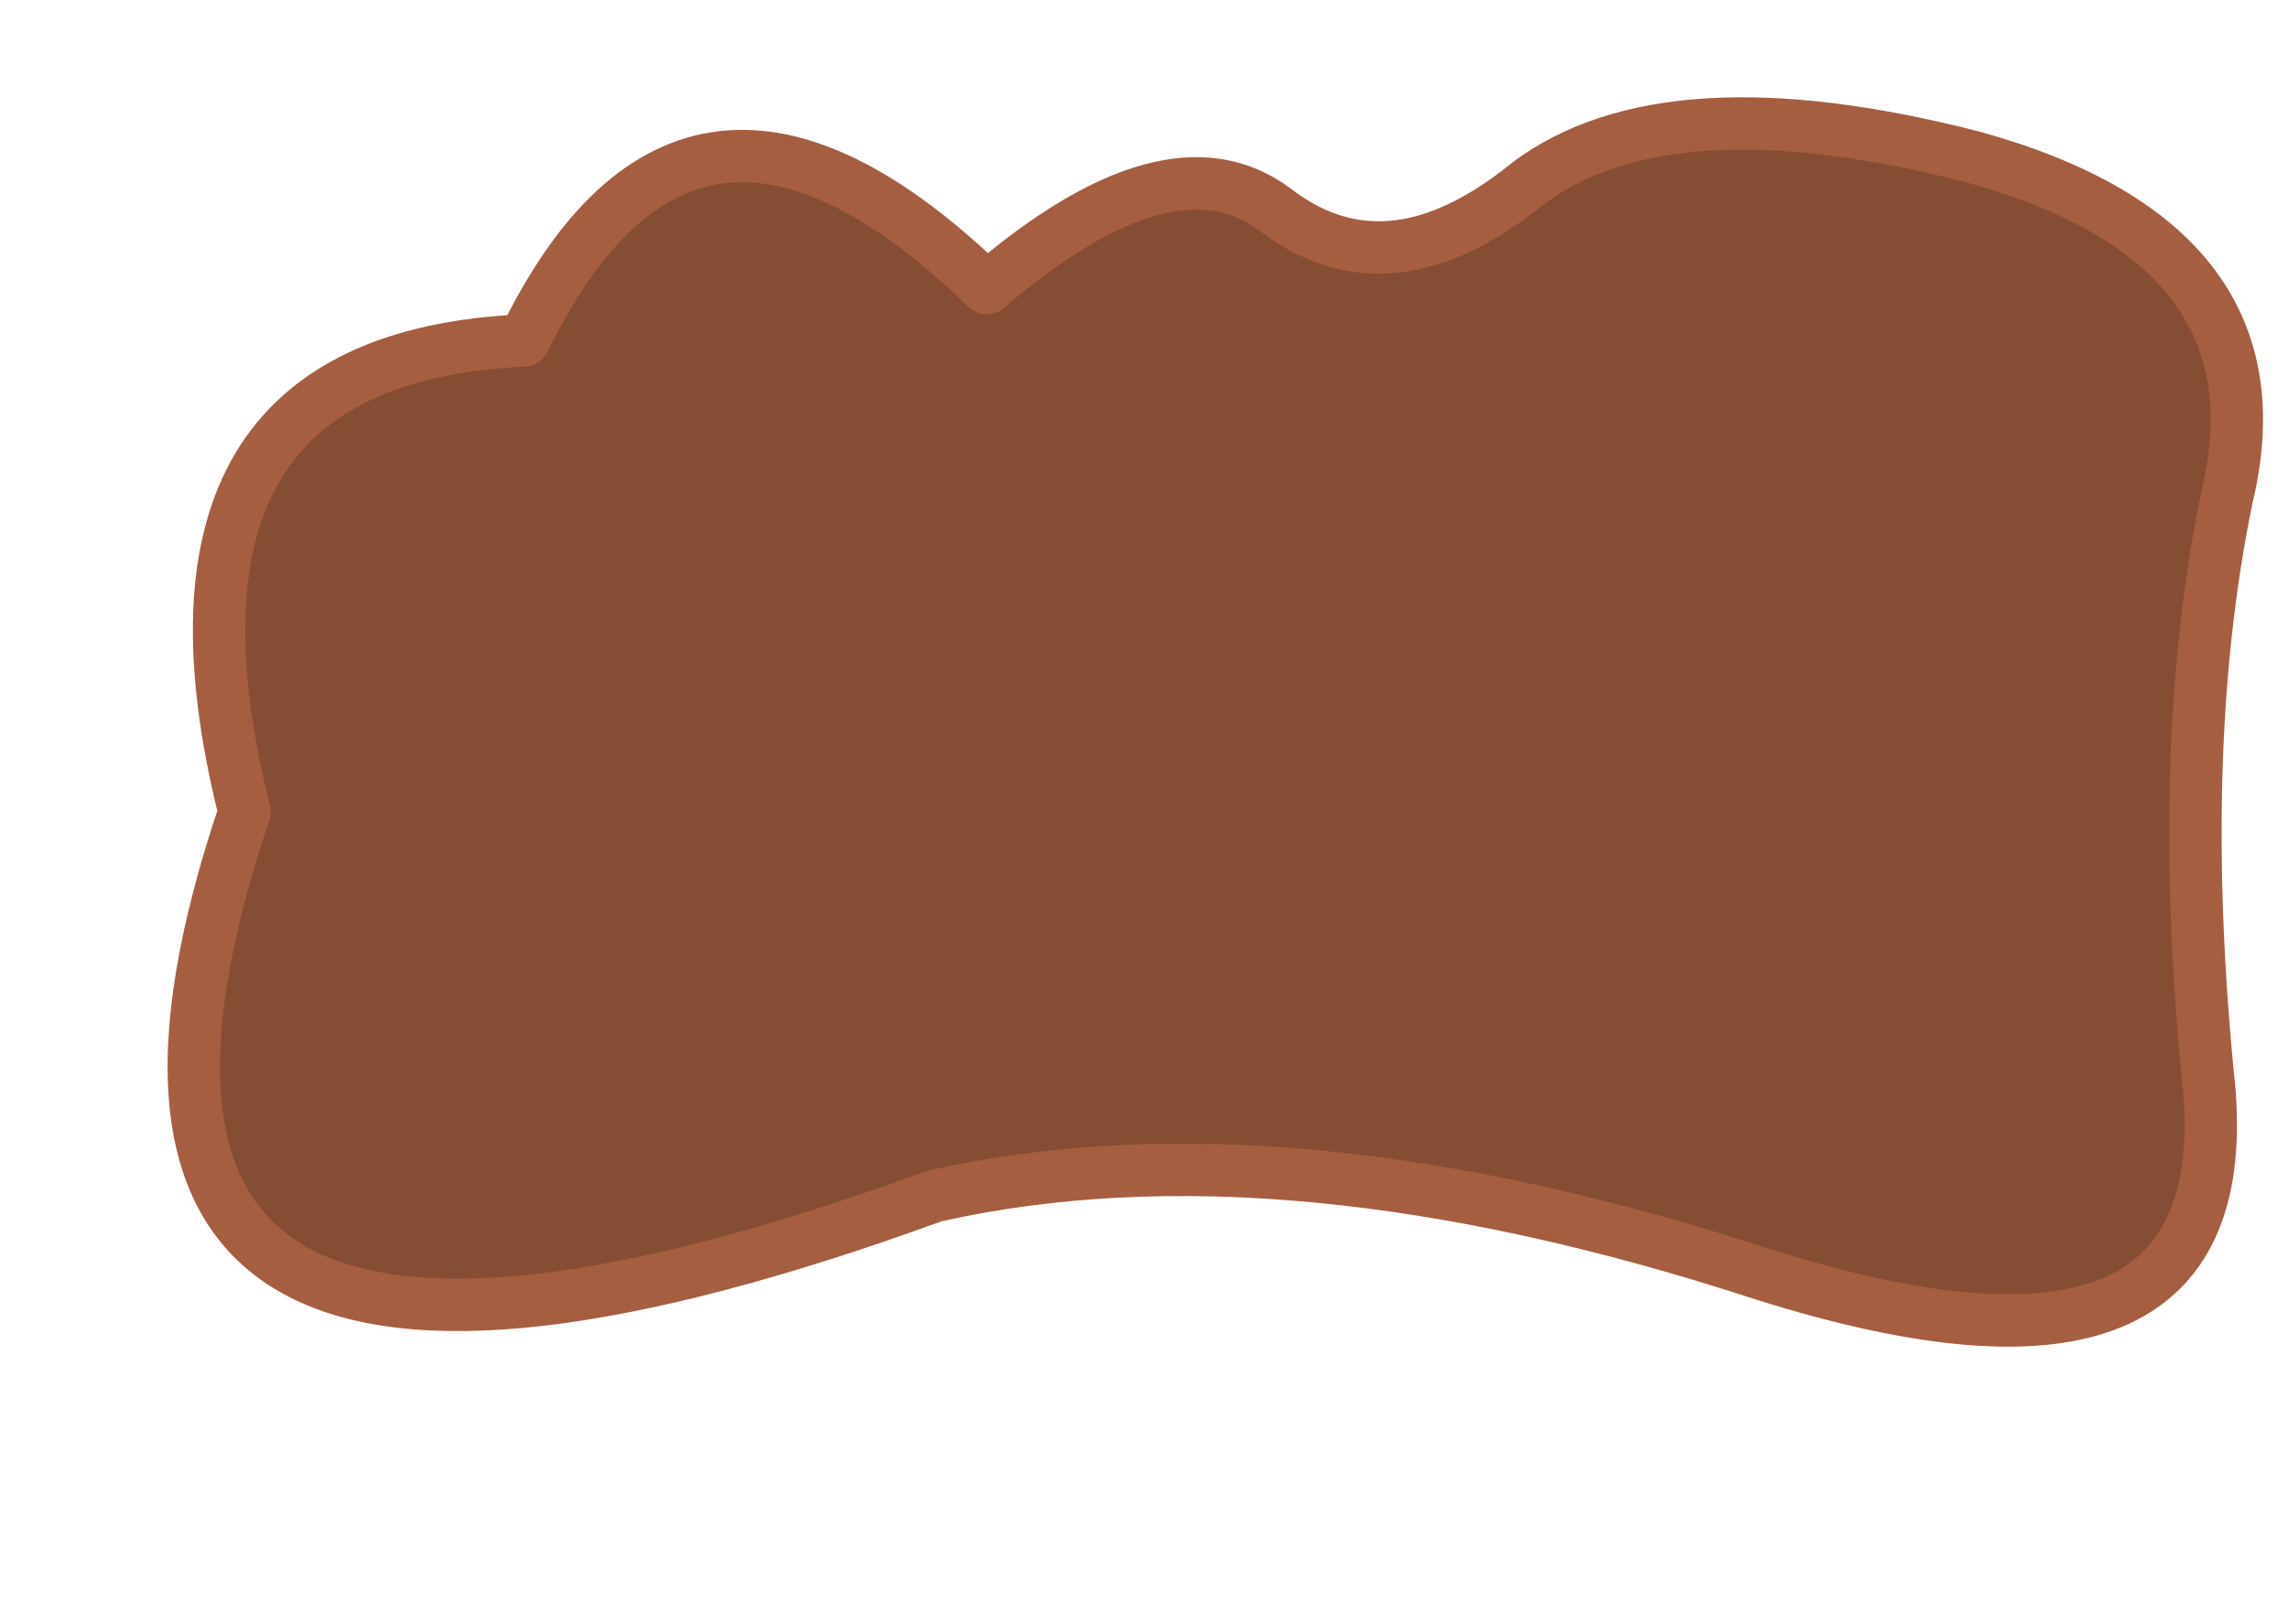 <?xml version="1.0" encoding="UTF-8" standalone="no"?>
<svg xmlns:xlink="http://www.w3.org/1999/xlink" height="9.3px" width="13.1px" xmlns="http://www.w3.org/2000/svg">
  <g transform="matrix(1.0, 0.0, 0.0, 1.0, 6.85, 8.35)">
    <path d="M-3.85 -6.4 Q-2.9 -8.35 -1.2 -6.7 -0.15 -7.6 0.45 -7.15 1.1 -6.65 1.9 -7.3 2.7 -7.9 4.45 -7.45 6.25 -6.95 5.9 -5.5 5.6 -4.05 5.8 -2.1 5.95 -0.2 3.25 -1.05 0.5 -1.95 -1.5 -1.5 -6.85 0.45 -5.45 -3.7 -6.1 -6.3 -3.85 -6.4" fill="#854d34" fill-rule="evenodd" stroke="none"/>
    <path d="M-3.85 -6.4 Q-6.1 -6.3 -5.45 -3.7 -6.85 0.45 -1.5 -1.5 0.5 -1.95 3.25 -1.05 5.95 -0.2 5.8 -2.1 5.6 -4.05 5.9 -5.5 6.25 -6.95 4.45 -7.45 2.7 -7.9 1.9 -7.3 1.1 -6.65 0.45 -7.15 -0.15 -7.6 -1.2 -6.7 -2.9 -8.35 -3.85 -6.4 Z" fill="none" stroke="#a65e40" stroke-linecap="round" stroke-linejoin="round" stroke-width="0.3"/>
  </g>
</svg>
